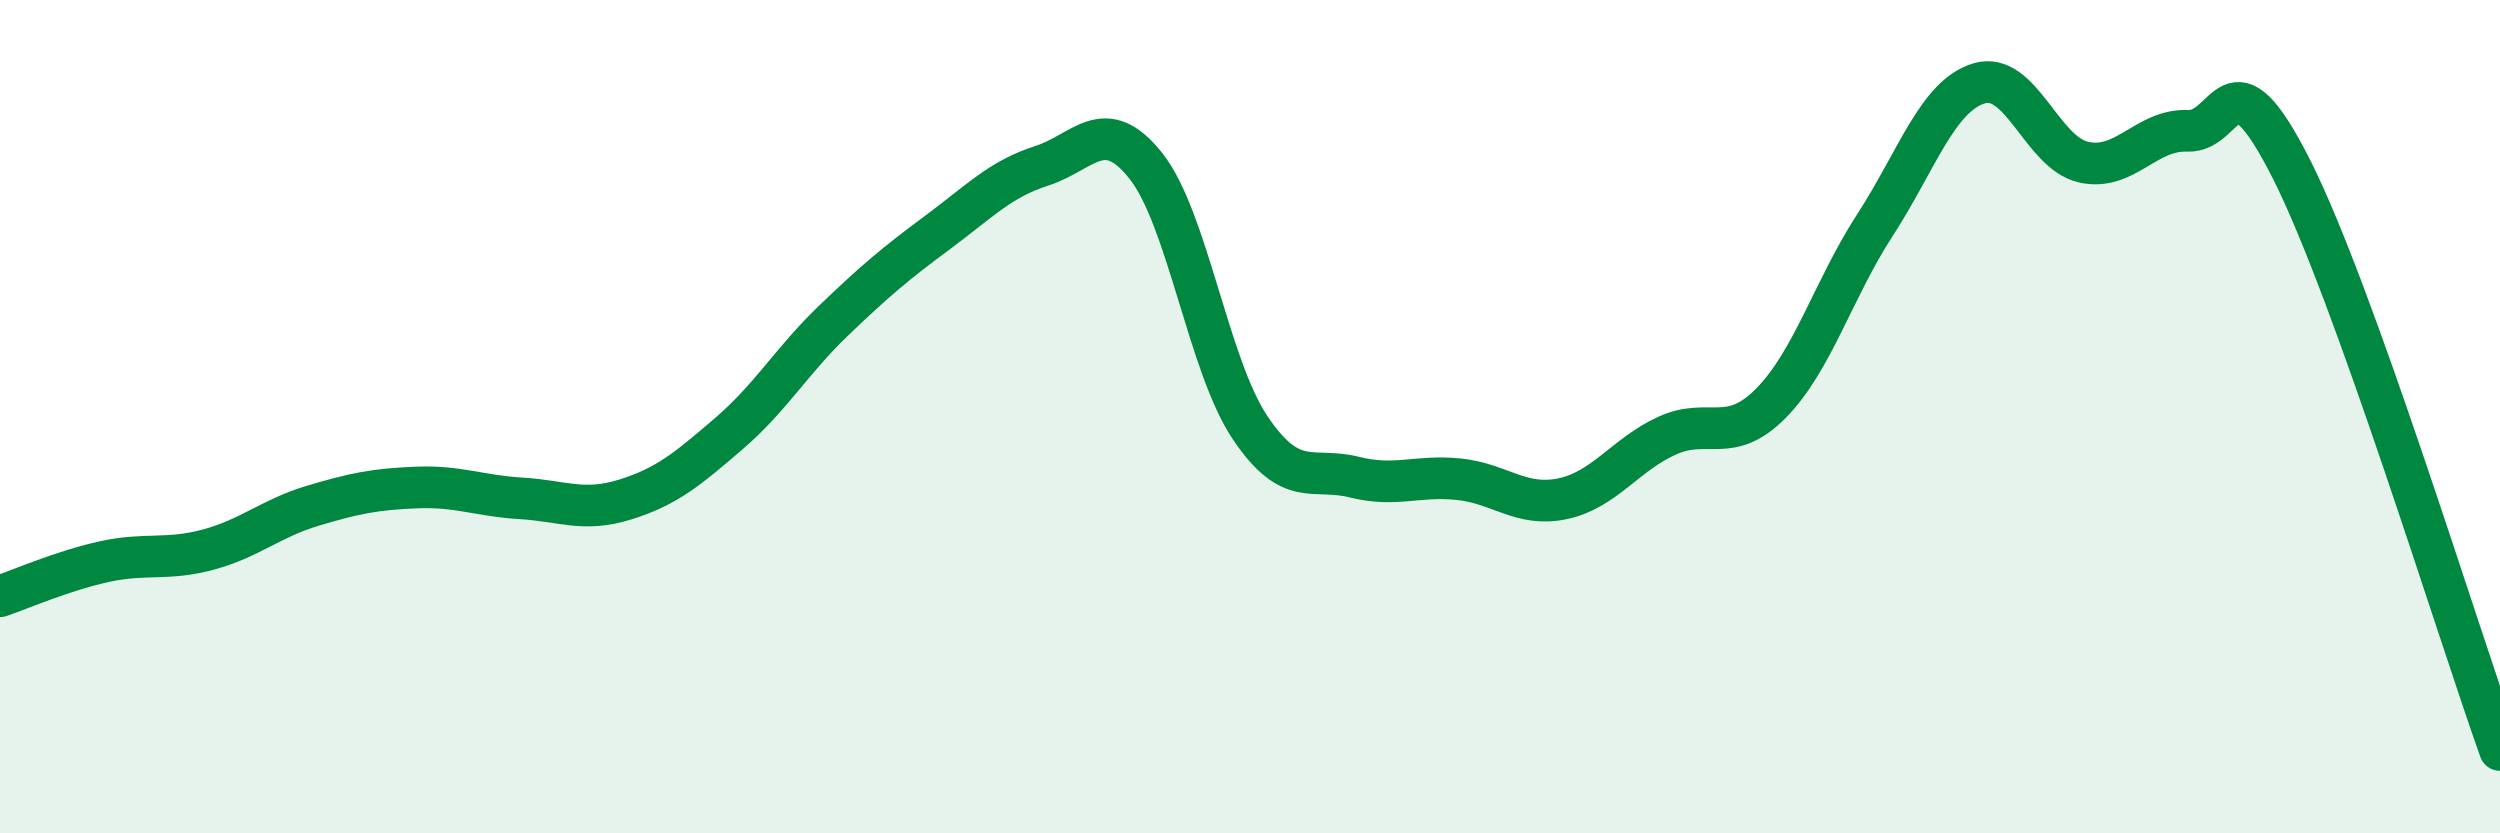 
    <svg width="60" height="20" viewBox="0 0 60 20" xmlns="http://www.w3.org/2000/svg">
      <path
        d="M 0,14.31 C 0.5,14.14 1.5,13.7 2.5,13.48 C 3.5,13.26 4,13.46 5,13.19 C 6,12.92 6.5,12.44 7.5,12.14 C 8.5,11.84 9,11.74 10,11.7 C 11,11.66 11.5,11.9 12.5,11.96 C 13.5,12.02 14,12.3 15,11.99 C 16,11.68 16.5,11.26 17.5,10.4 C 18.5,9.54 19,8.66 20,7.7 C 21,6.74 21.5,6.32 22.5,5.58 C 23.5,4.84 24,4.3 25,3.98 C 26,3.66 26.5,2.72 27.5,3.98 C 28.5,5.24 29,8.77 30,10.26 C 31,11.75 31.5,11.2 32.5,11.45 C 33.5,11.7 34,11.4 35,11.5 C 36,11.6 36.5,12.18 37.5,11.97 C 38.5,11.76 39,10.92 40,10.46 C 41,10 41.5,10.69 42.5,9.68 C 43.5,8.67 44,6.94 45,5.4 C 46,3.86 46.5,2.3 47.5,2 C 48.5,1.7 49,3.66 50,3.89 C 51,4.12 51.5,3.1 52.5,3.14 C 53.5,3.18 53.5,1.1 55,4.07 C 56.5,7.04 59,15.21 60,18L60 20L0 20Z"
        fill="#008740"
        opacity="0.1"
        stroke-linecap="round"
        stroke-linejoin="round"
      />
      <path
        d="M 0,14.31 C 0.5,14.14 1.5,13.7 2.5,13.48 C 3.5,13.26 4,13.46 5,13.19 C 6,12.92 6.5,12.44 7.5,12.14 C 8.5,11.84 9,11.74 10,11.7 C 11,11.66 11.5,11.9 12.5,11.96 C 13.5,12.02 14,12.3 15,11.99 C 16,11.68 16.5,11.26 17.5,10.4 C 18.5,9.54 19,8.66 20,7.7 C 21,6.74 21.5,6.32 22.5,5.58 C 23.5,4.84 24,4.3 25,3.98 C 26,3.66 26.5,2.72 27.5,3.98 C 28.5,5.24 29,8.77 30,10.26 C 31,11.75 31.5,11.2 32.5,11.45 C 33.5,11.7 34,11.4 35,11.5 C 36,11.6 36.5,12.18 37.5,11.97 C 38.5,11.76 39,10.92 40,10.46 C 41,10 41.5,10.69 42.5,9.68 C 43.5,8.67 44,6.94 45,5.4 C 46,3.86 46.5,2.3 47.5,2 C 48.5,1.7 49,3.66 50,3.89 C 51,4.12 51.5,3.1 52.5,3.14 C 53.5,3.18 53.5,1.1 55,4.07 C 56.5,7.04 59,15.21 60,18"
        stroke="#008740"
        stroke-width="1"
        fill="none"
        stroke-linecap="round"
        stroke-linejoin="round"
      />
    </svg>
  